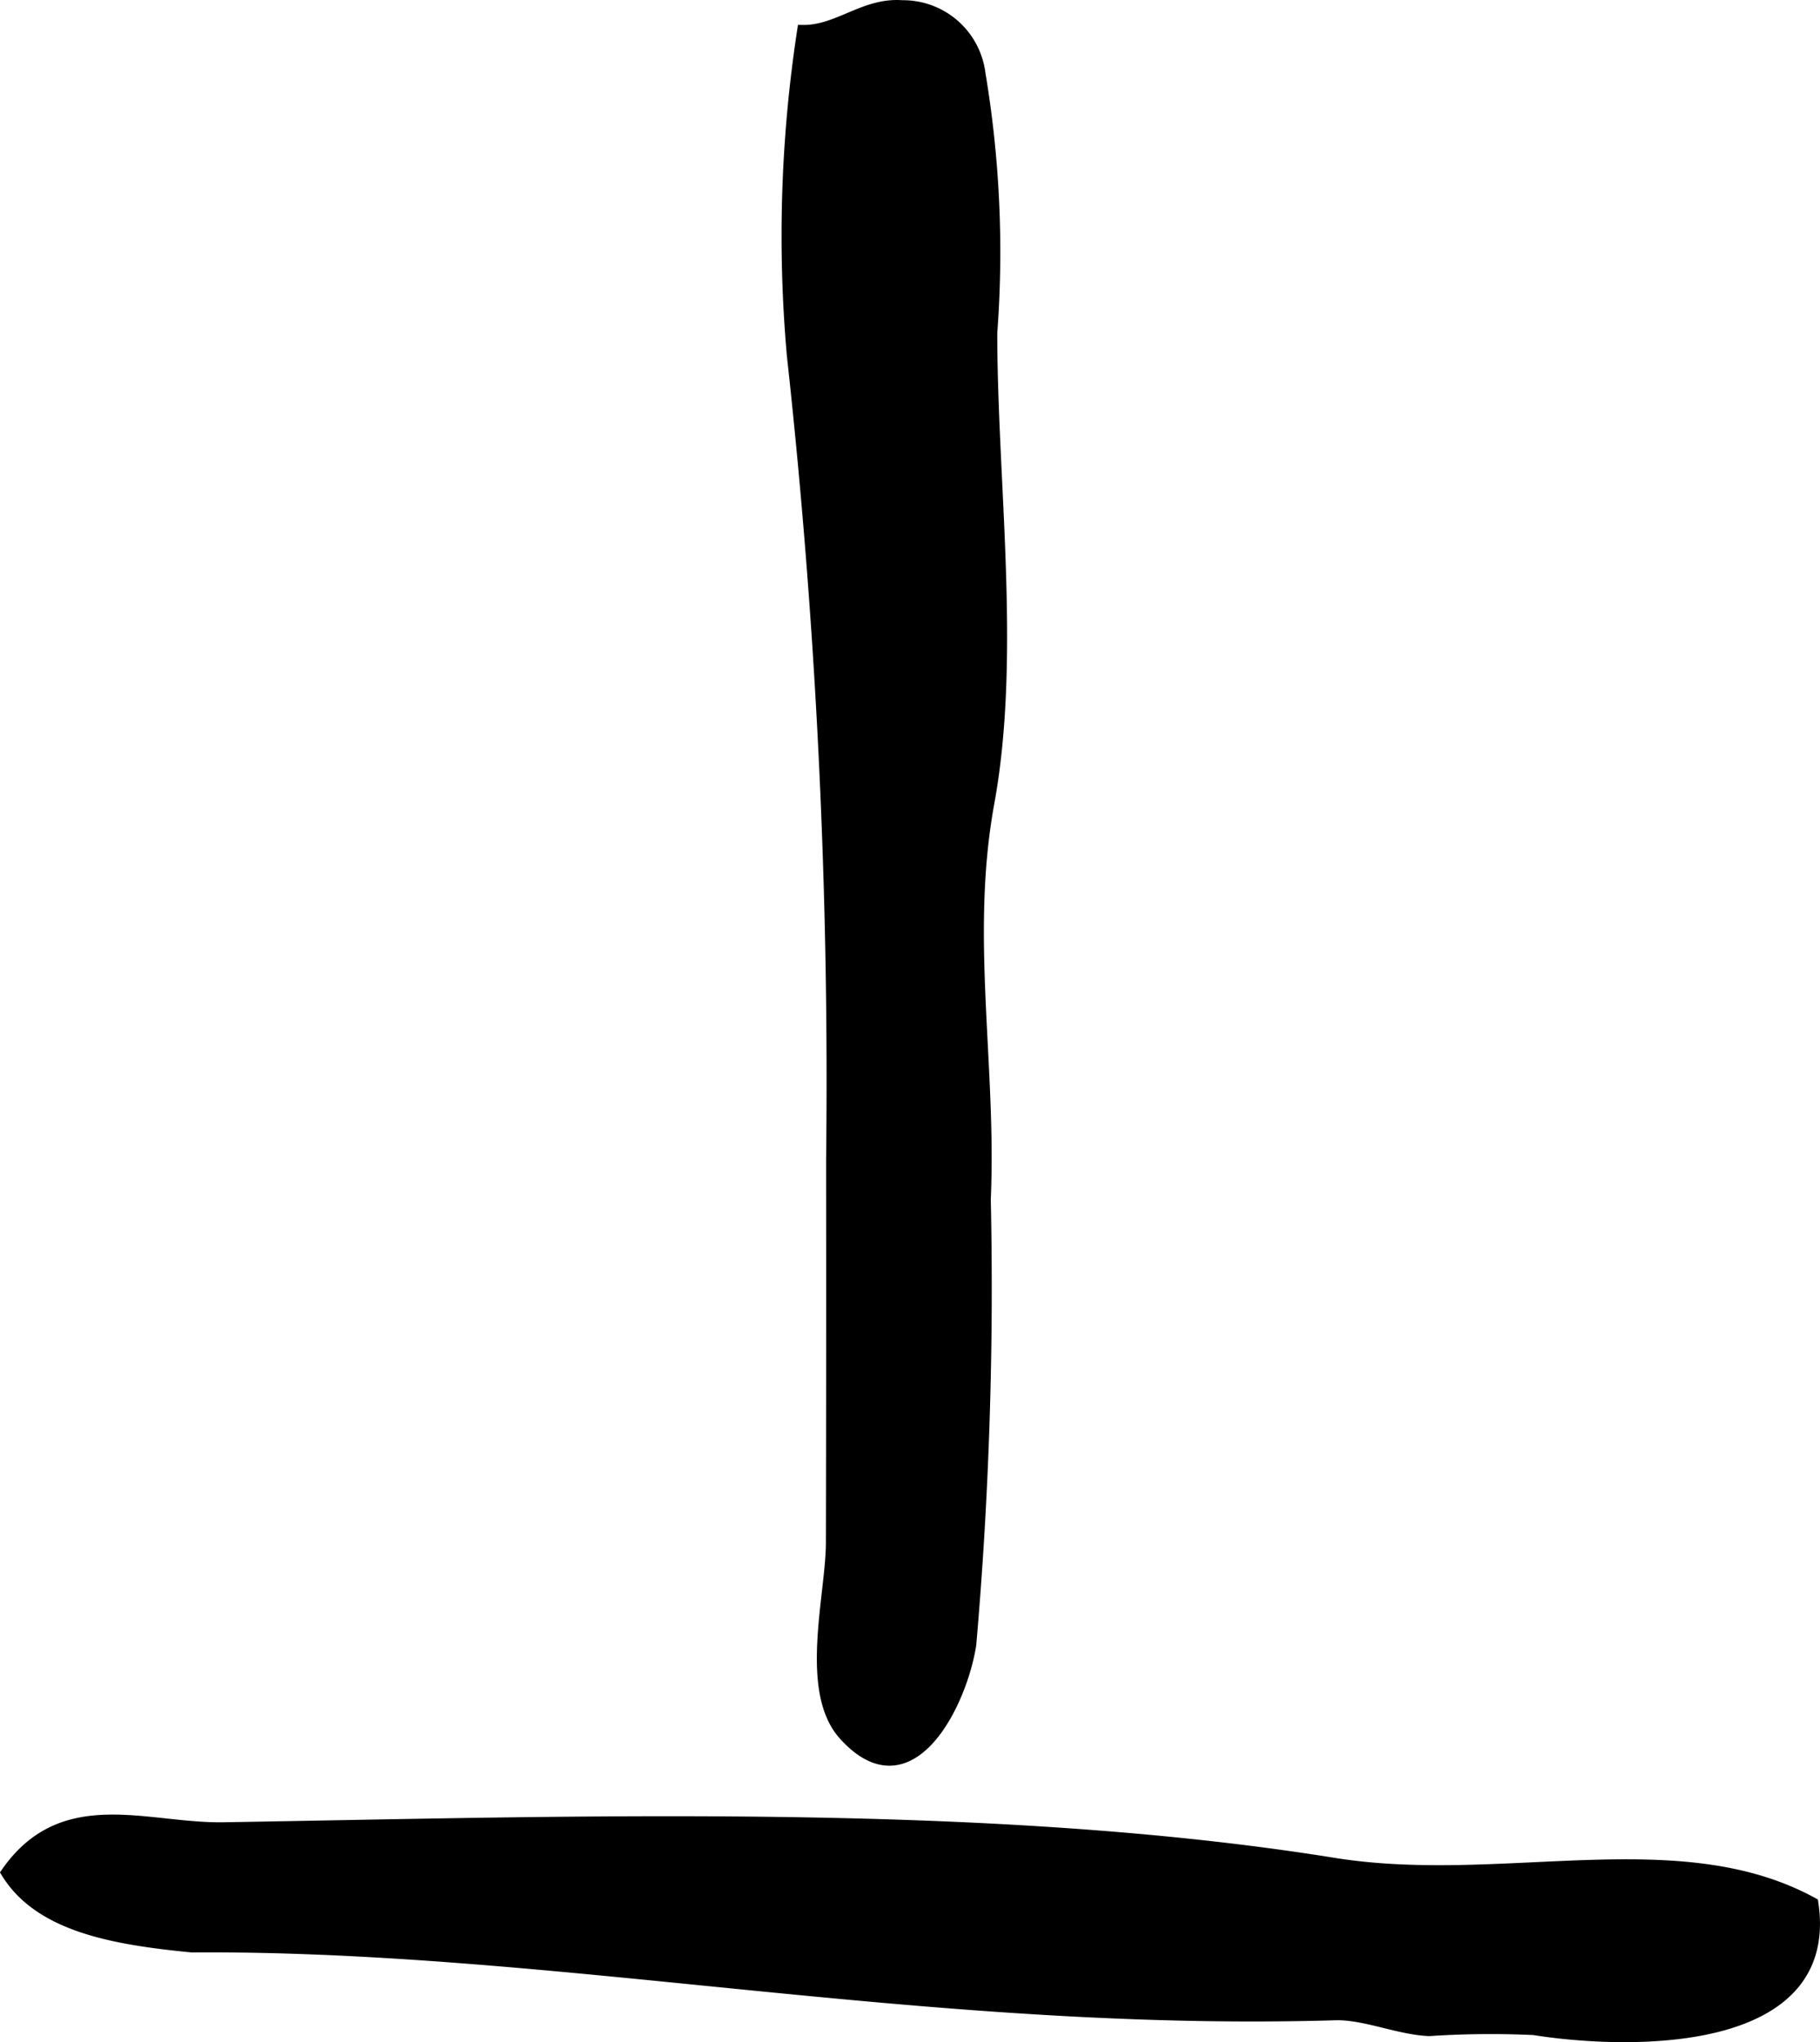 <?xml version="1.0" encoding="UTF-8"?>
<svg xmlns="http://www.w3.org/2000/svg"
     version="1.1"
     width="9.497mm"
     height="10.657mm"
     viewBox="0 0 26.922 30.208">
   <defs>
      <style type="text/css"><![CDATA[
      .a {
        stroke: #000;
        stroke-miterlimit: 10;
        stroke-width: 0.15px;
        fill-rule: evenodd;
      }
    ]]></style>
   </defs>
   <path class="a"
         d="M12.295,17.153a98.229,98.229,0,0,0-.581-11.901,20.084,20.084,0,0,1,.154-4.809c.525.01.911-.408,1.476-.366a1.152,1.152,0,0,1,1.158,1.008,15.979,15.979,0,0,1,.175,3.837c0,2.219.355,4.778-.044,6.959-.359,1.968.034,3.86-.052,5.862a60.815,60.815,0,0,1-.215,6.586c-.137.881-.903,2.434-1.889,1.335-.584-.654-.188-2.063-.185-2.84Q12.298,19.99,12.295,17.153Z"/>
   <path class="a"
         d="M26.822,28.145c.332,2.185-2.78,2.099-4.133,1.883a13.808,13.808,0,0,0-1.548.015c-.452-.018-.959-.247-1.39-.234-6.044.178-11.536-1.041-16.917-1.004-1.162-.113-2.255-.305-2.745-1.106.842-1.213,2.086-.649,3.221-.669,5.184-.086,11.298-.299,16.425.526C22.222,27.954,24.825,27.048,26.822,28.145Z"/>
</svg>
